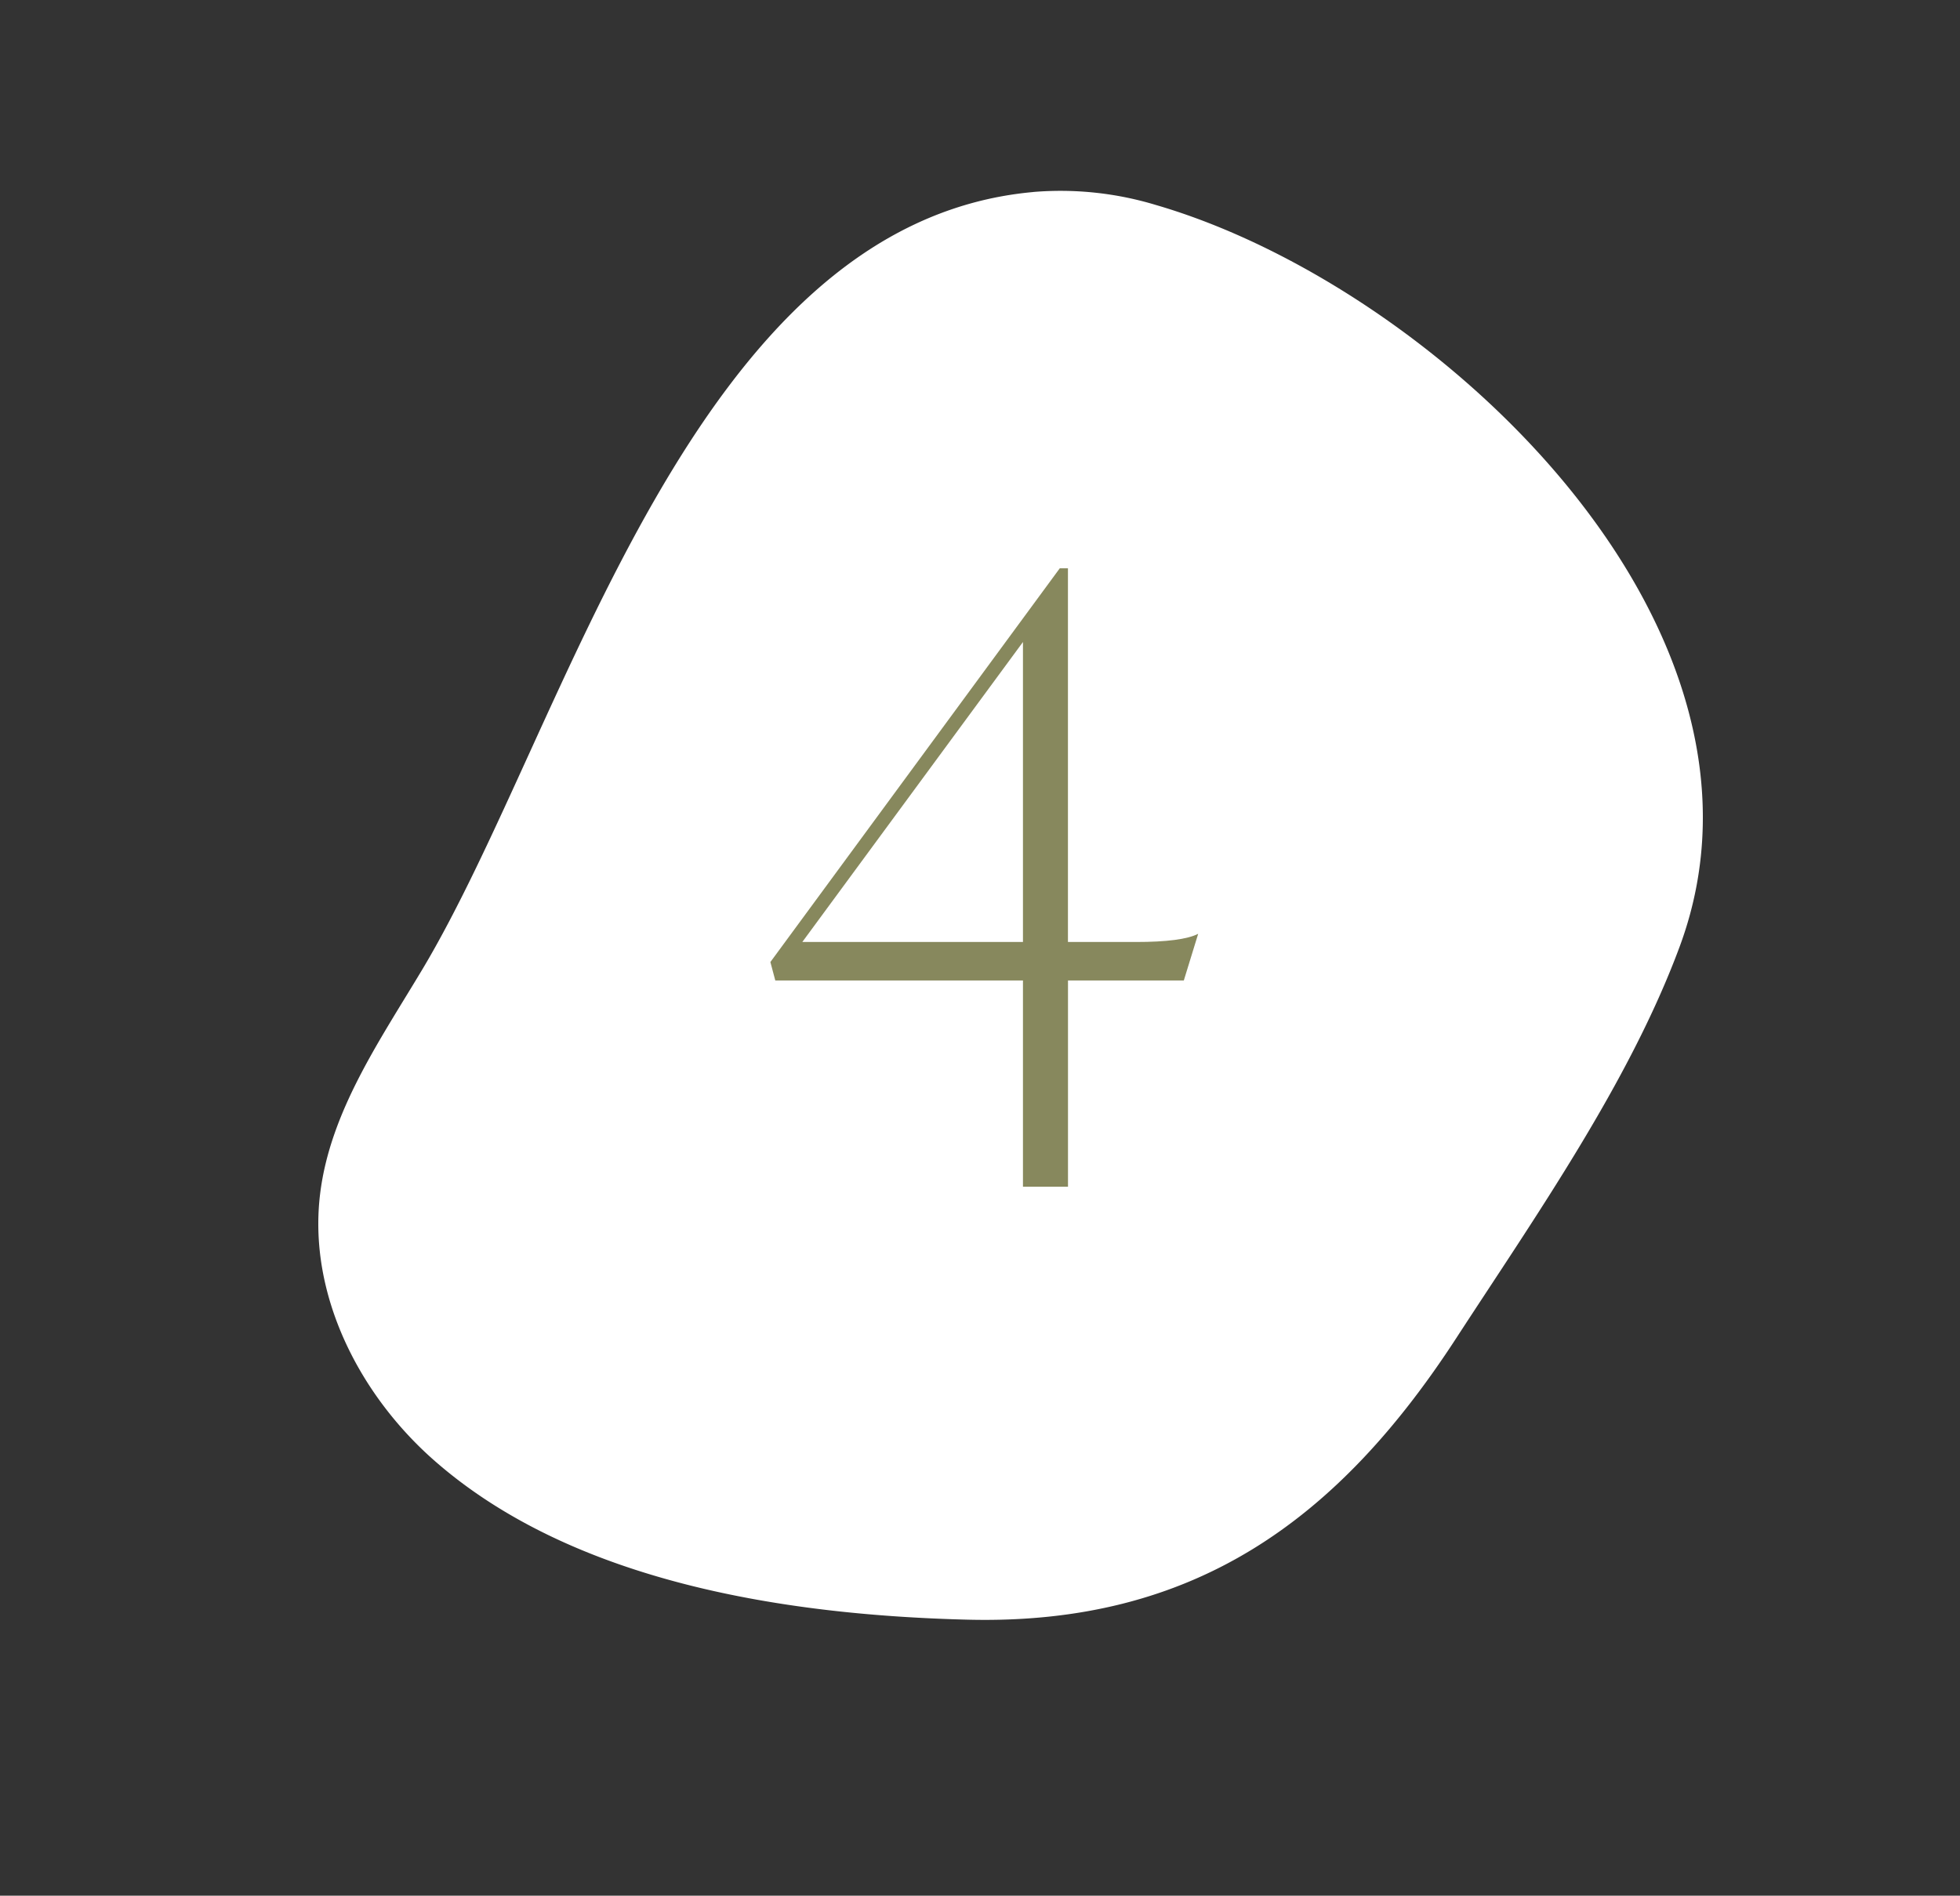<svg xmlns="http://www.w3.org/2000/svg" width="163.648" height="158.319" viewBox="0 0 163.648 158.319"><rect x="0" y="0" width="163.648" height="158.319" fill="#333333" stroke="none"/><g id="Raggruppa_386" data-name="Raggruppa 386" transform="translate(-210.417 -4276.89)"><path id="Tracciato_53" data-name="Tracciato 53" d="M142.359,107.228a27.451,27.451,0,0,1,6.2-8.215c17.867-16.538,57.763-27.881,75.611-5.6,7.586,9.469,13.151,22.005,18.445,32.874,7.933,16.294,9.244,31.117-.869,47.04-8.027,12.63-19.506,26.575-34.278,31.314-8.018,2.574-17.407,1.9-24.048-3.278-5.467-4.265-8.422-10.883-11.691-17-11.169-20.859-41.873-51.3-29.365-77.138" transform="translate(315.278 4115.672) rotate(59)" fill="#fff"></path><path id="Tracciato_222" data-name="Tracciato 222" d="M80.828,72V54.773H60.149l-.41-1.538L83.9,20.354h.684V51.561h5.674q3.862,0,5.2-.684l-1.2,3.9H84.588V72ZM62.405,51.561H80.828V26.507Z" transform="translate(215 4304)" fill="#87885d"></path></g></svg>
